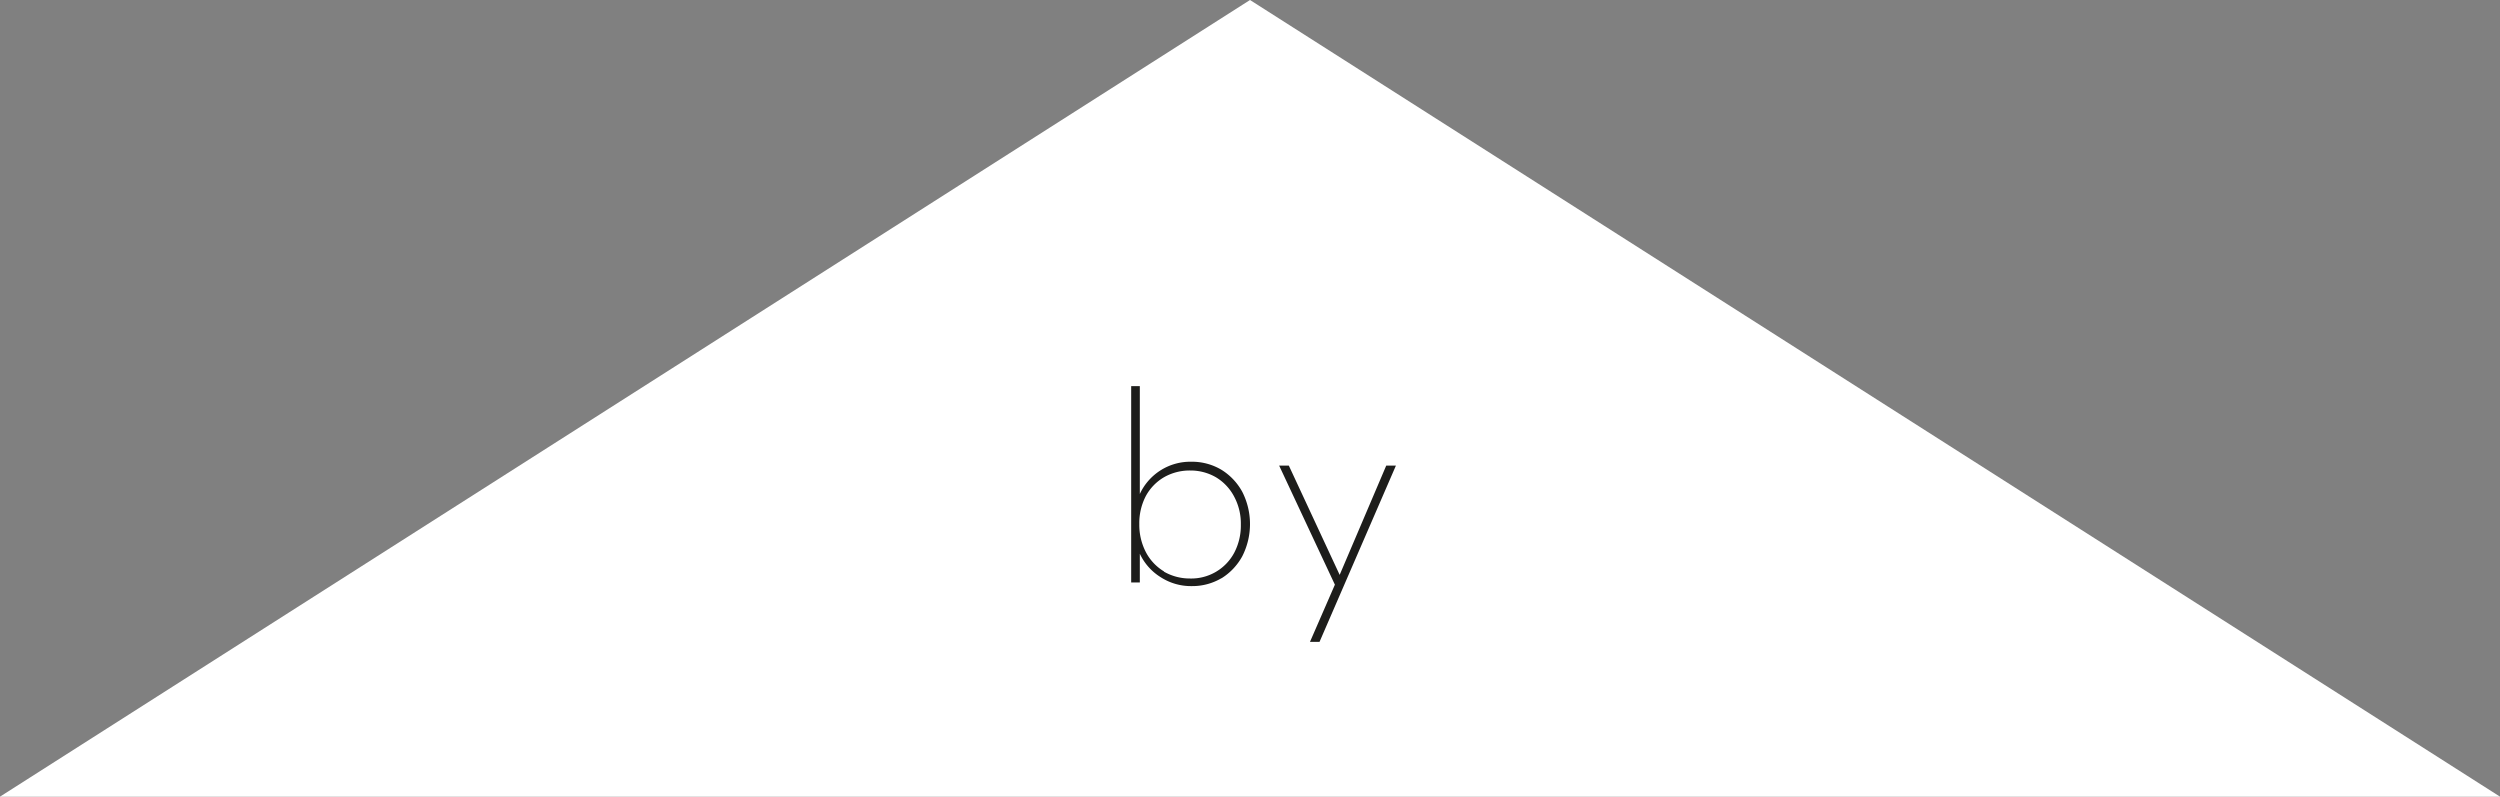 <svg xmlns="http://www.w3.org/2000/svg" xmlns:xlink="http://www.w3.org/1999/xlink" viewBox="0 0 193.78 61.75"><rect x="0" y="0" width="193.78" height="61.75" fill="#808080" stroke="none"/><defs><style>.a{fill:none;}.b{fill:#fff;}.c{clip-path:url(#a);}.d{fill:#1d1d1b;}</style><clipPath id="a" transform="translate(0 0)"><rect class="a" width="193.78" height="61.76"/></clipPath></defs><polygon class="b" points="0 61.75 193.78 61.75 96.89 0 0 61.75"/><g class="c"><path class="d" d="M102.28,49.75l5.92-13.66h-.75l-3.61,8.47L99.9,36.09h-.75l4.32,9.23-1.93,4.43ZM90.22,44.29a3.79,3.79,0,0,1-1.4-1.49,4.58,4.58,0,0,1-.51-2.18,4.53,4.53,0,0,1,.51-2.18A3.77,3.77,0,0,1,90.21,37a4,4,0,0,1,2.05-.53,3.92,3.92,0,0,1,2,.53,3.8,3.8,0,0,1,1.4,1.49,4.42,4.42,0,0,1,.52,2.18,4.52,4.52,0,0,1-.51,2.17,3.77,3.77,0,0,1-3.45,2,4,4,0,0,1-2-.53m4.45.52a4.59,4.59,0,0,0,1.62-1.71,5.51,5.51,0,0,0,0-5,4.59,4.59,0,0,0-1.62-1.71,4.45,4.45,0,0,0-2.32-.62,4.31,4.31,0,0,0-4,2.5V29.93h-.67V45.15h.67V42.92A4.26,4.26,0,0,0,90,44.76a4.32,4.32,0,0,0,2.38.67,4.44,4.44,0,0,0,2.31-.62" transform="translate(0 0)"/></g></svg>